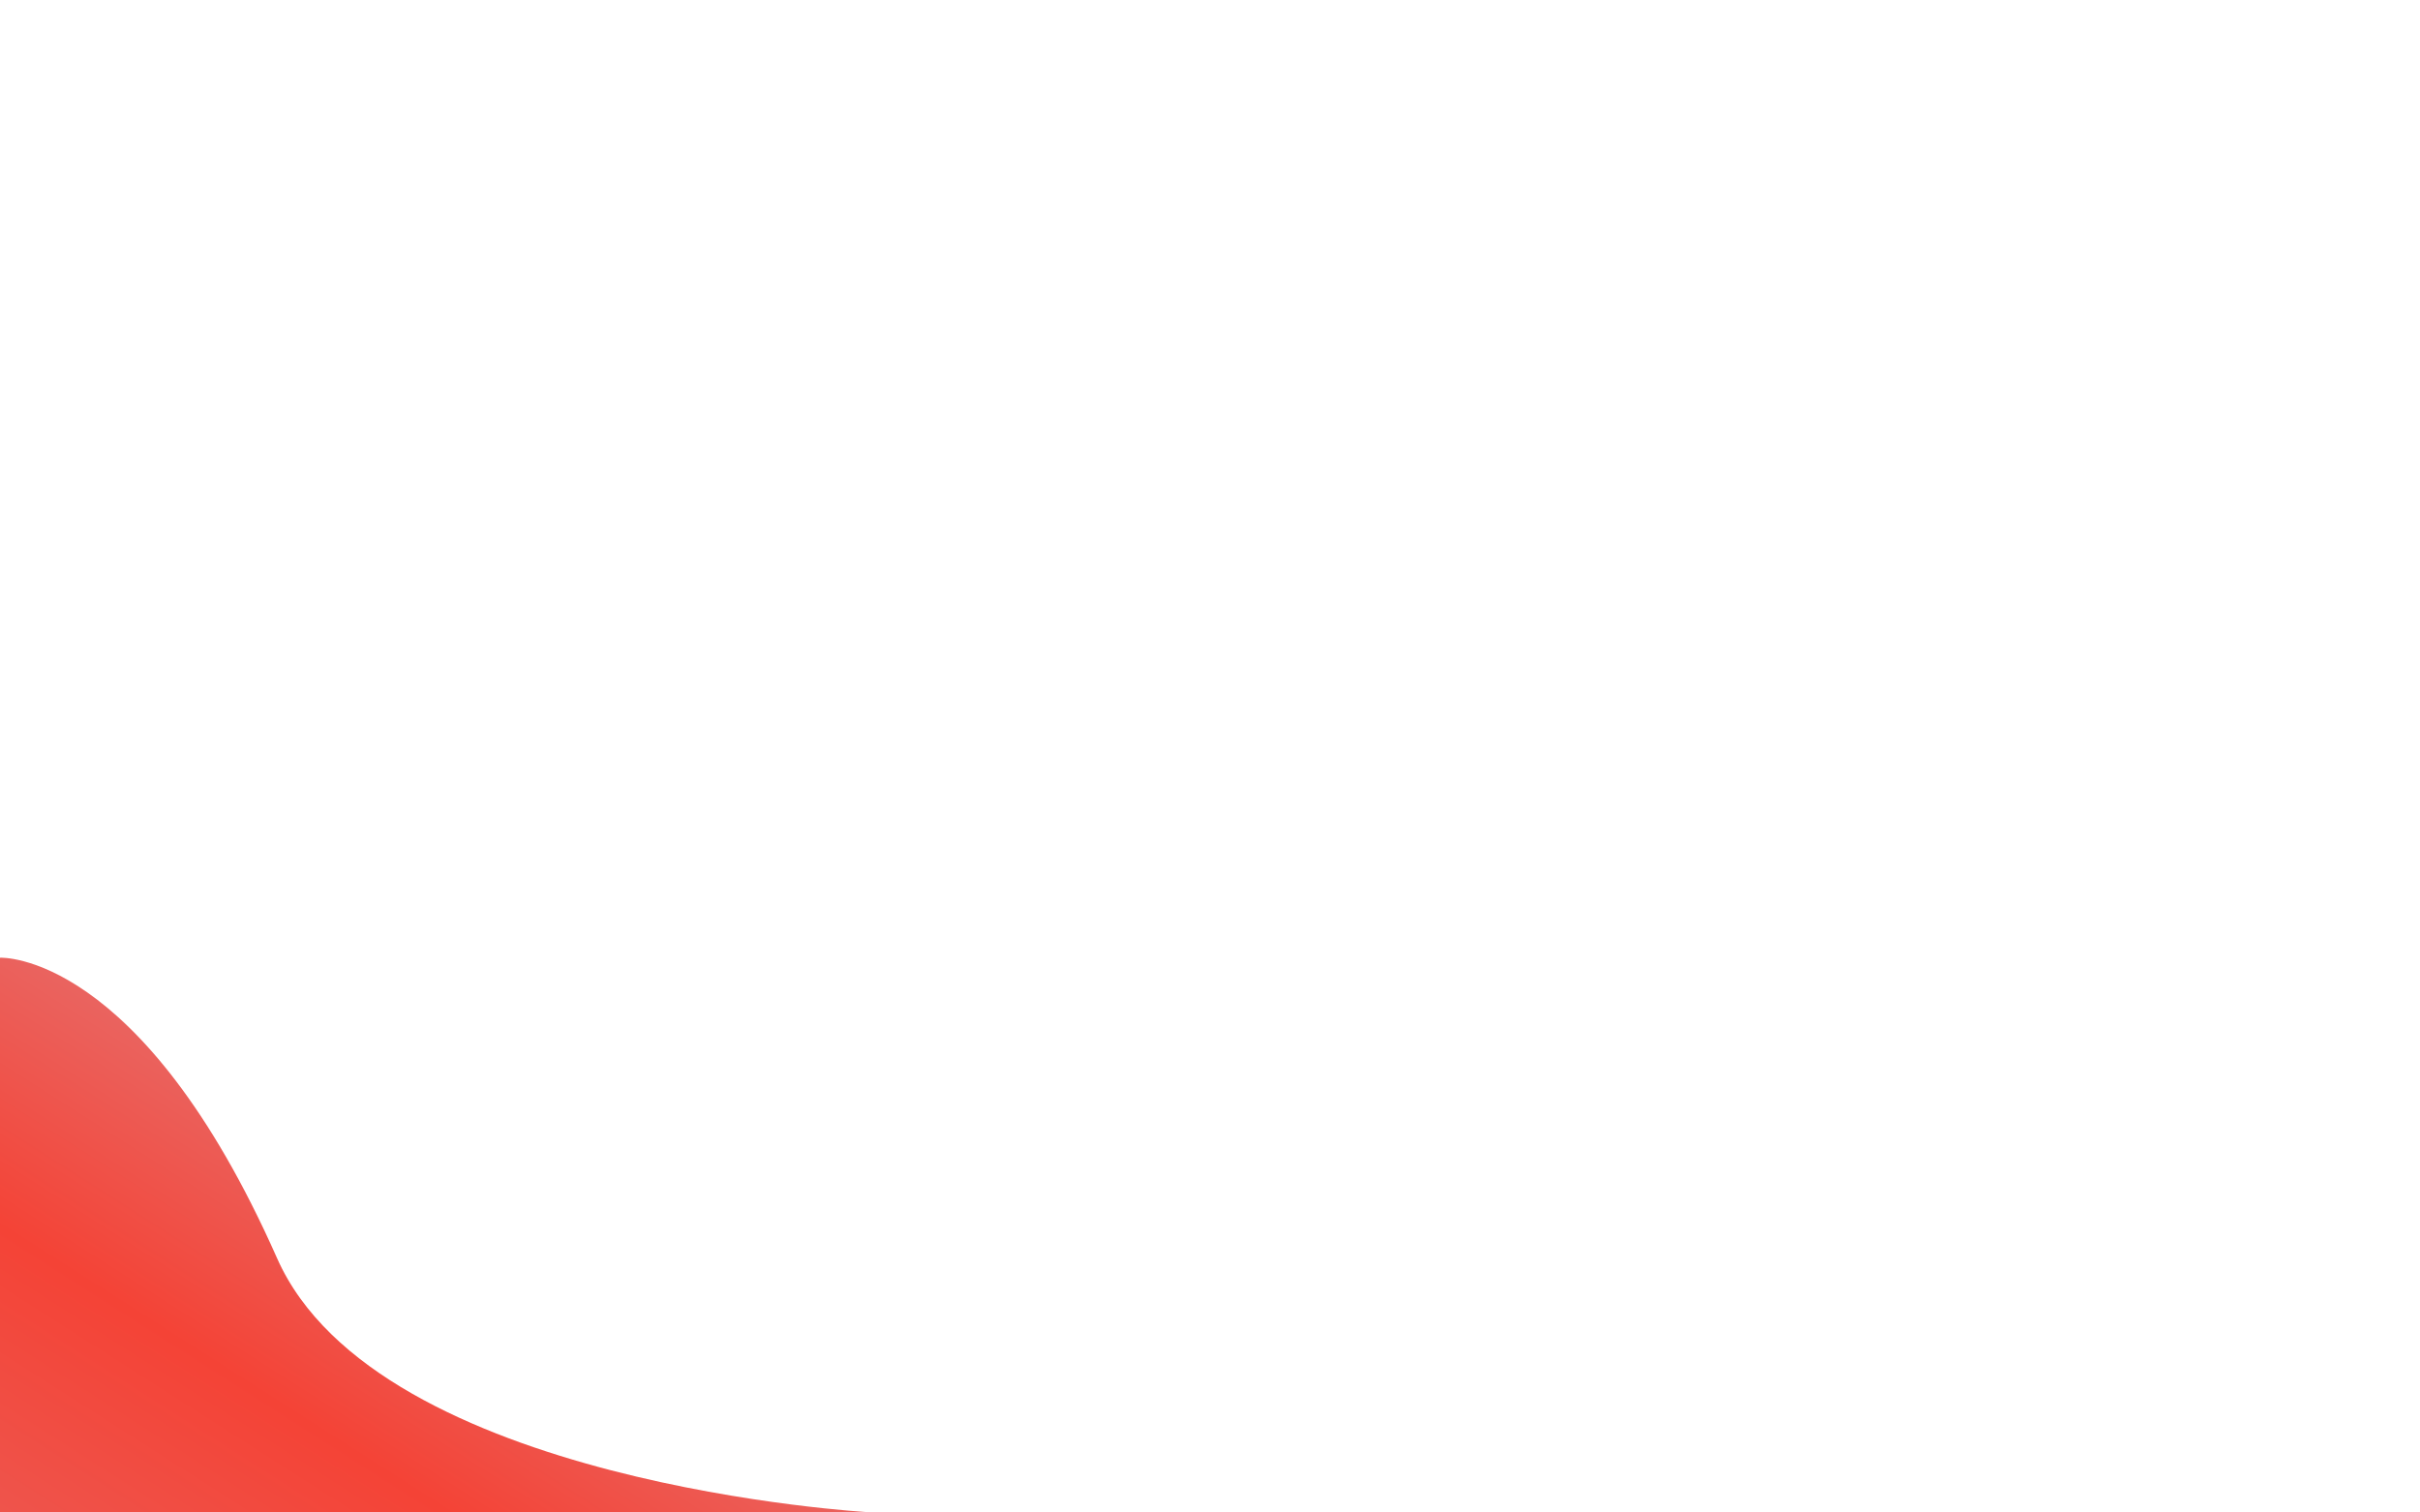 <svg version="1.2" xmlns="http://www.w3.org/2000/svg" viewBox="0 0 2000 1250" width="2000" height="1250">
	<title>&lt;Path&gt;</title>
	<defs>
		<linearGradient id="g1" x2="1" gradientUnits="userSpaceOnUse" gradientTransform="matrix(-654.38,1022.132,-2172.805,-1391.053,821.557,755.9)">
			<stop offset=".3" stop-color="#E57373"/>
			<stop offset=".542" stop-color="#F44336"/>
			<stop offset=".998" stop-color="#E57373"/>
		</linearGradient>
	</defs>
	<style>
		.s0 { fill: url(#g1) } 
	</style>
	<path id="&lt;Path&gt;" class="s0" d="m-0.1 791.5c0 0 116.3-6.3 229.1 248.4 83.1 187.4 489.5 209.9 489.5 209.9h-718.6z"/>
</svg>